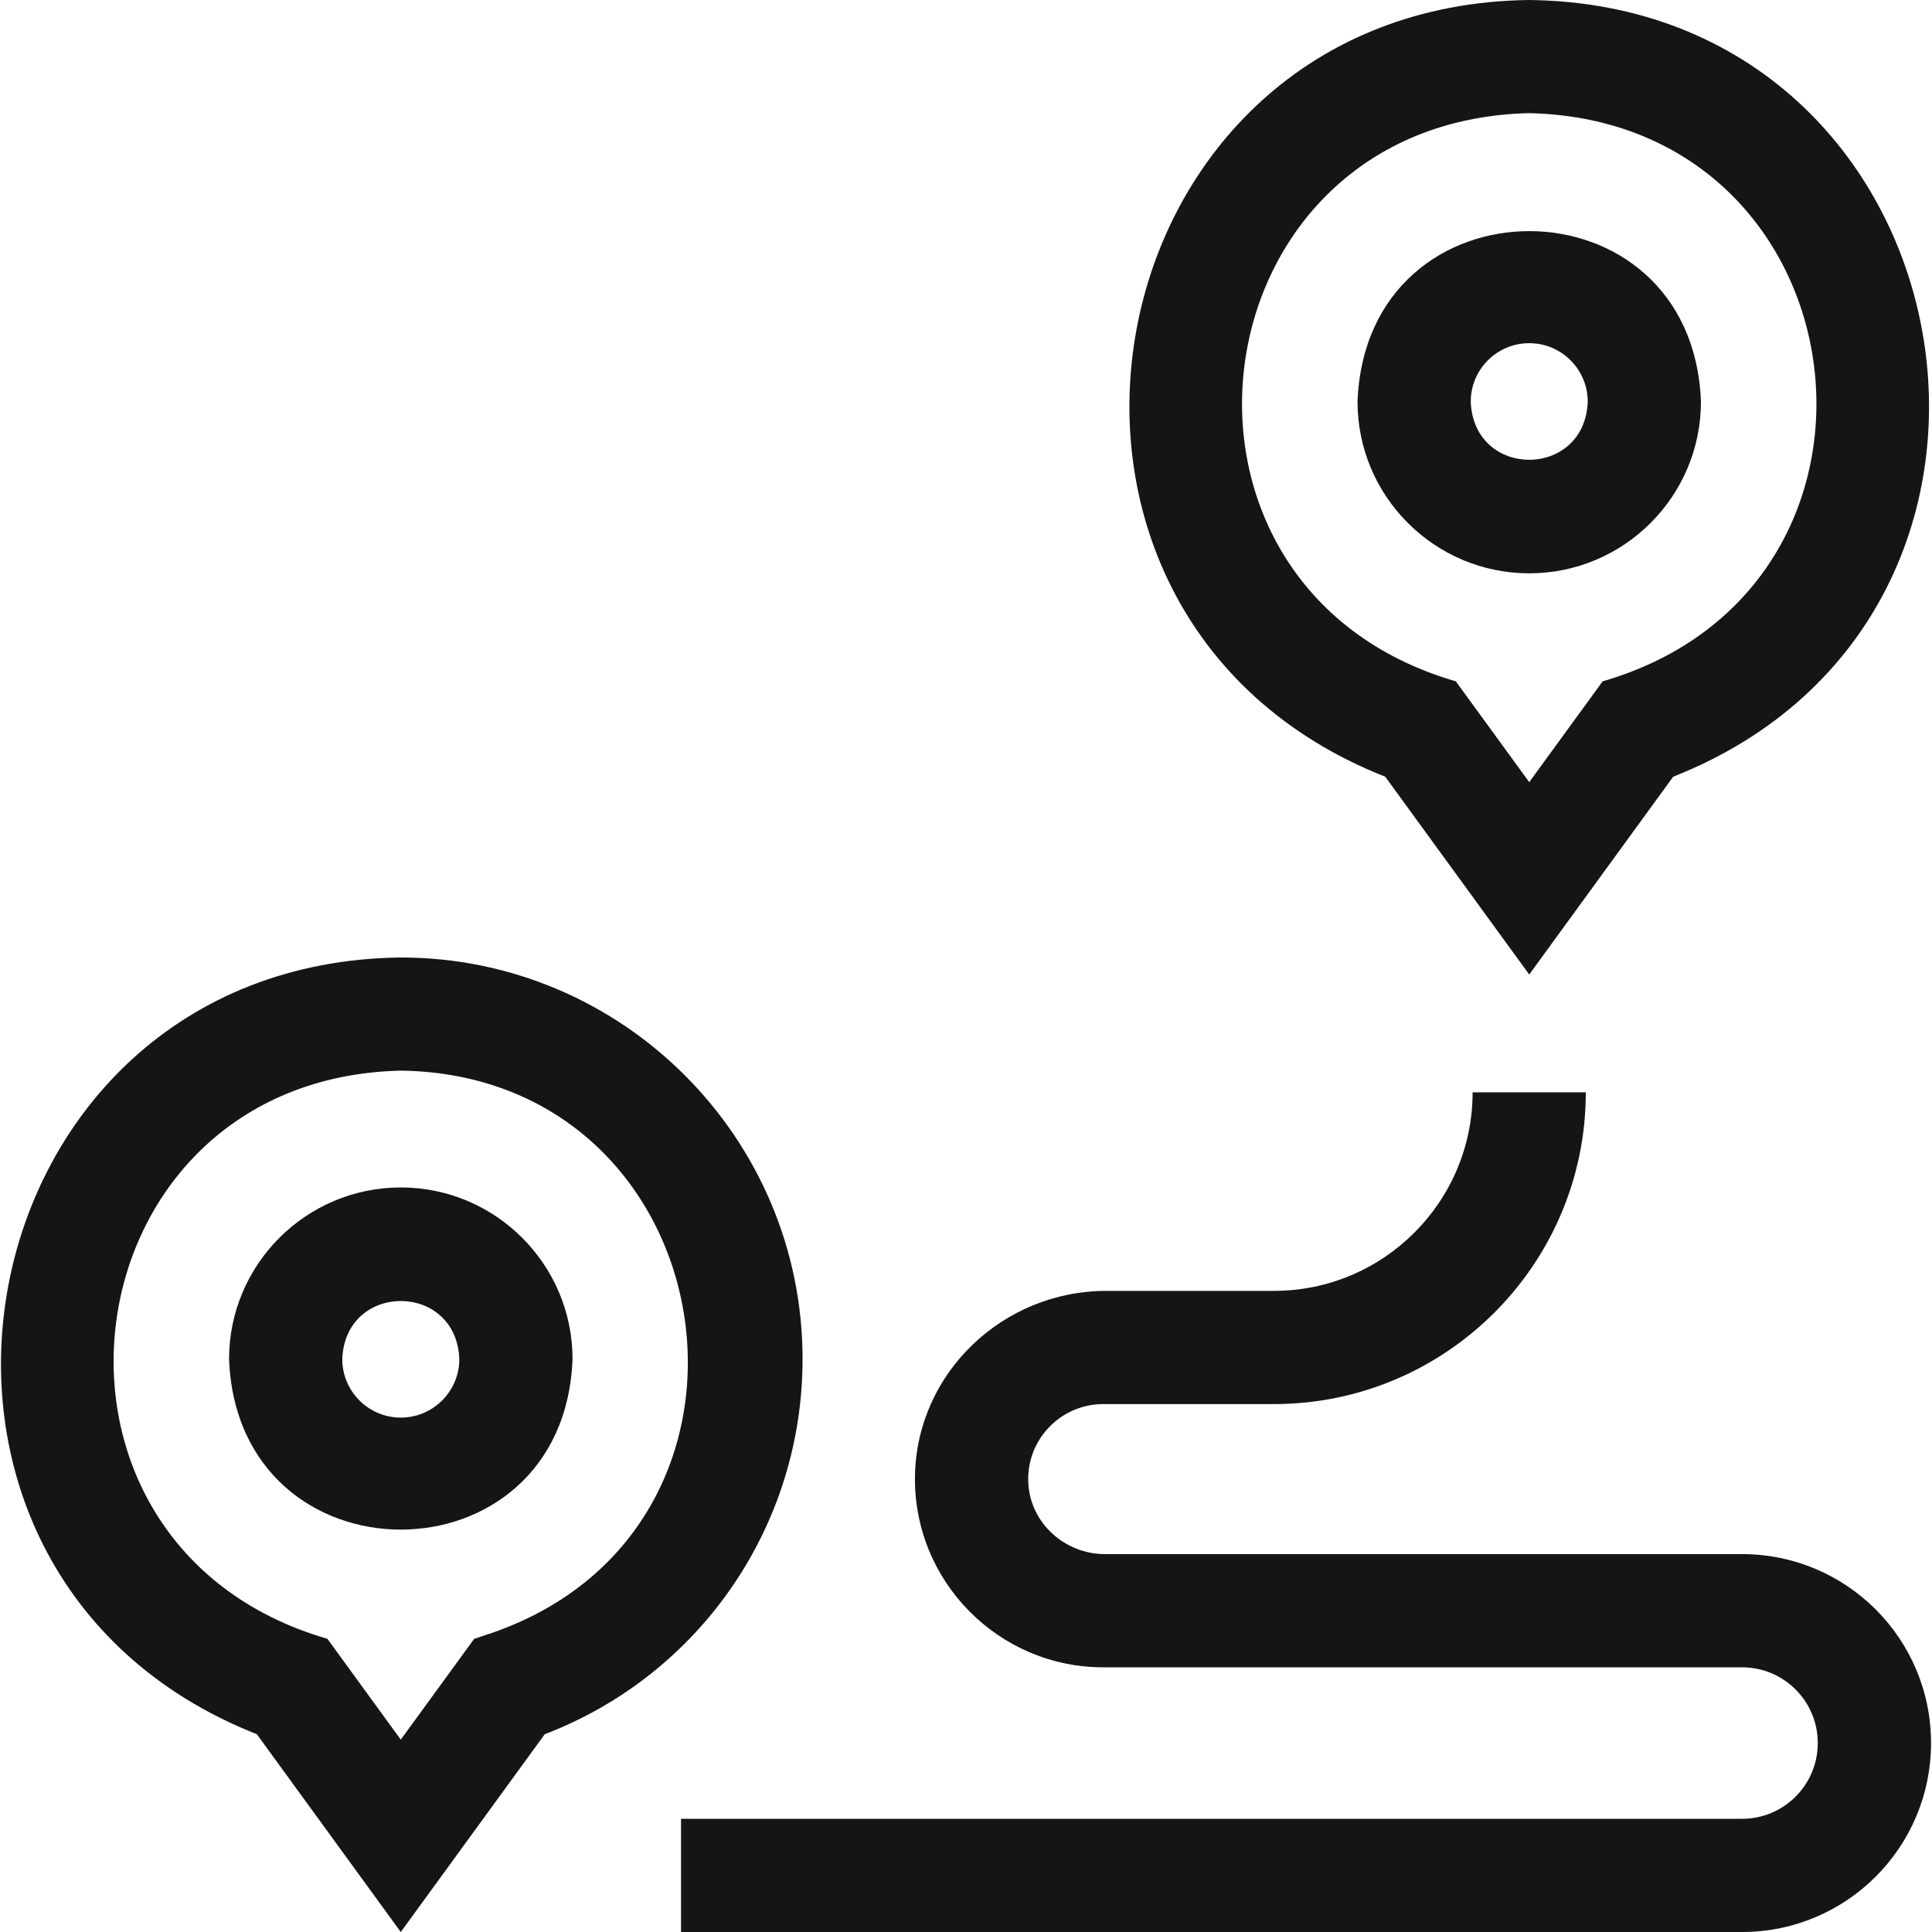 <svg width="32" height="32" viewBox="0 0 32 32" fill="none" xmlns="http://www.w3.org/2000/svg">
<g clip-path="url(#clip0)">
<path d="M13.293 22.511C13.293 18.843 10.308 15.859 6.638 15.859C-0.711 15.946 -2.563 26.033 4.254 28.724L6.638 32L9.023 28.724C11.59 27.741 13.293 25.283 13.293 22.511V22.511ZM8.141 27.049L7.854 27.144L6.638 28.814L5.423 27.144C0.057 25.587 1.051 17.861 6.639 17.733C12.038 17.808 13.243 25.291 8.141 27.049V27.049Z" fill="#151515"/>
<path d="M6.638 19.668C5.07 19.668 3.794 20.943 3.794 22.511C3.937 26.277 9.34 26.276 9.483 22.511C9.483 20.943 8.207 19.668 6.638 19.668V19.668ZM6.638 23.48C6.104 23.48 5.669 23.045 5.669 22.511C5.718 21.228 7.559 21.228 7.608 22.511C7.608 23.045 7.173 23.48 6.638 23.48Z" fill="#151515"/>
<path d="M22.944 12.865L25.329 16.141L27.713 12.865C34.532 10.172 32.676 0.087 25.329 0C17.98 0.087 16.127 10.174 22.944 12.865V12.865ZM25.329 1.874C30.919 2.003 31.908 9.73 26.545 11.285L25.329 12.955L24.113 11.285C18.747 9.728 19.742 2.002 25.329 1.874Z" fill="#151515"/>
<path d="M25.329 9.496C26.897 9.496 28.173 8.22 28.173 6.653C28.03 2.886 22.627 2.887 22.485 6.653C22.485 8.22 23.76 9.496 25.329 9.496ZM25.329 5.684C25.863 5.684 26.298 6.118 26.298 6.653C26.249 7.936 24.408 7.936 24.36 6.653C24.36 6.118 24.794 5.684 25.329 5.684V5.684Z" fill="#151515"/>
<path d="M28.855 25.741H18.303C17.63 25.741 17.056 25.219 17.031 24.546C17.004 23.839 17.572 23.256 18.273 23.256H21.1C23.949 23.256 26.266 20.939 26.266 18.092H24.391C24.391 19.906 22.915 21.381 21.1 21.381H18.324C16.617 21.381 15.188 22.732 15.155 24.438C15.122 26.184 16.534 27.616 18.273 27.616H28.854C29.547 27.616 30.108 28.177 30.108 28.87C30.108 29.564 29.547 30.125 28.854 30.125H11.28V32H28.854C30.582 32 31.984 30.599 31.984 28.87C31.984 27.142 30.583 25.741 28.855 25.741V25.741Z" fill="#151515"/>
</g>
<defs>
<clipPath id="clip0">
<rect width="32" height="32" fill="white"/>
</clipPath>
</defs>
</svg>
